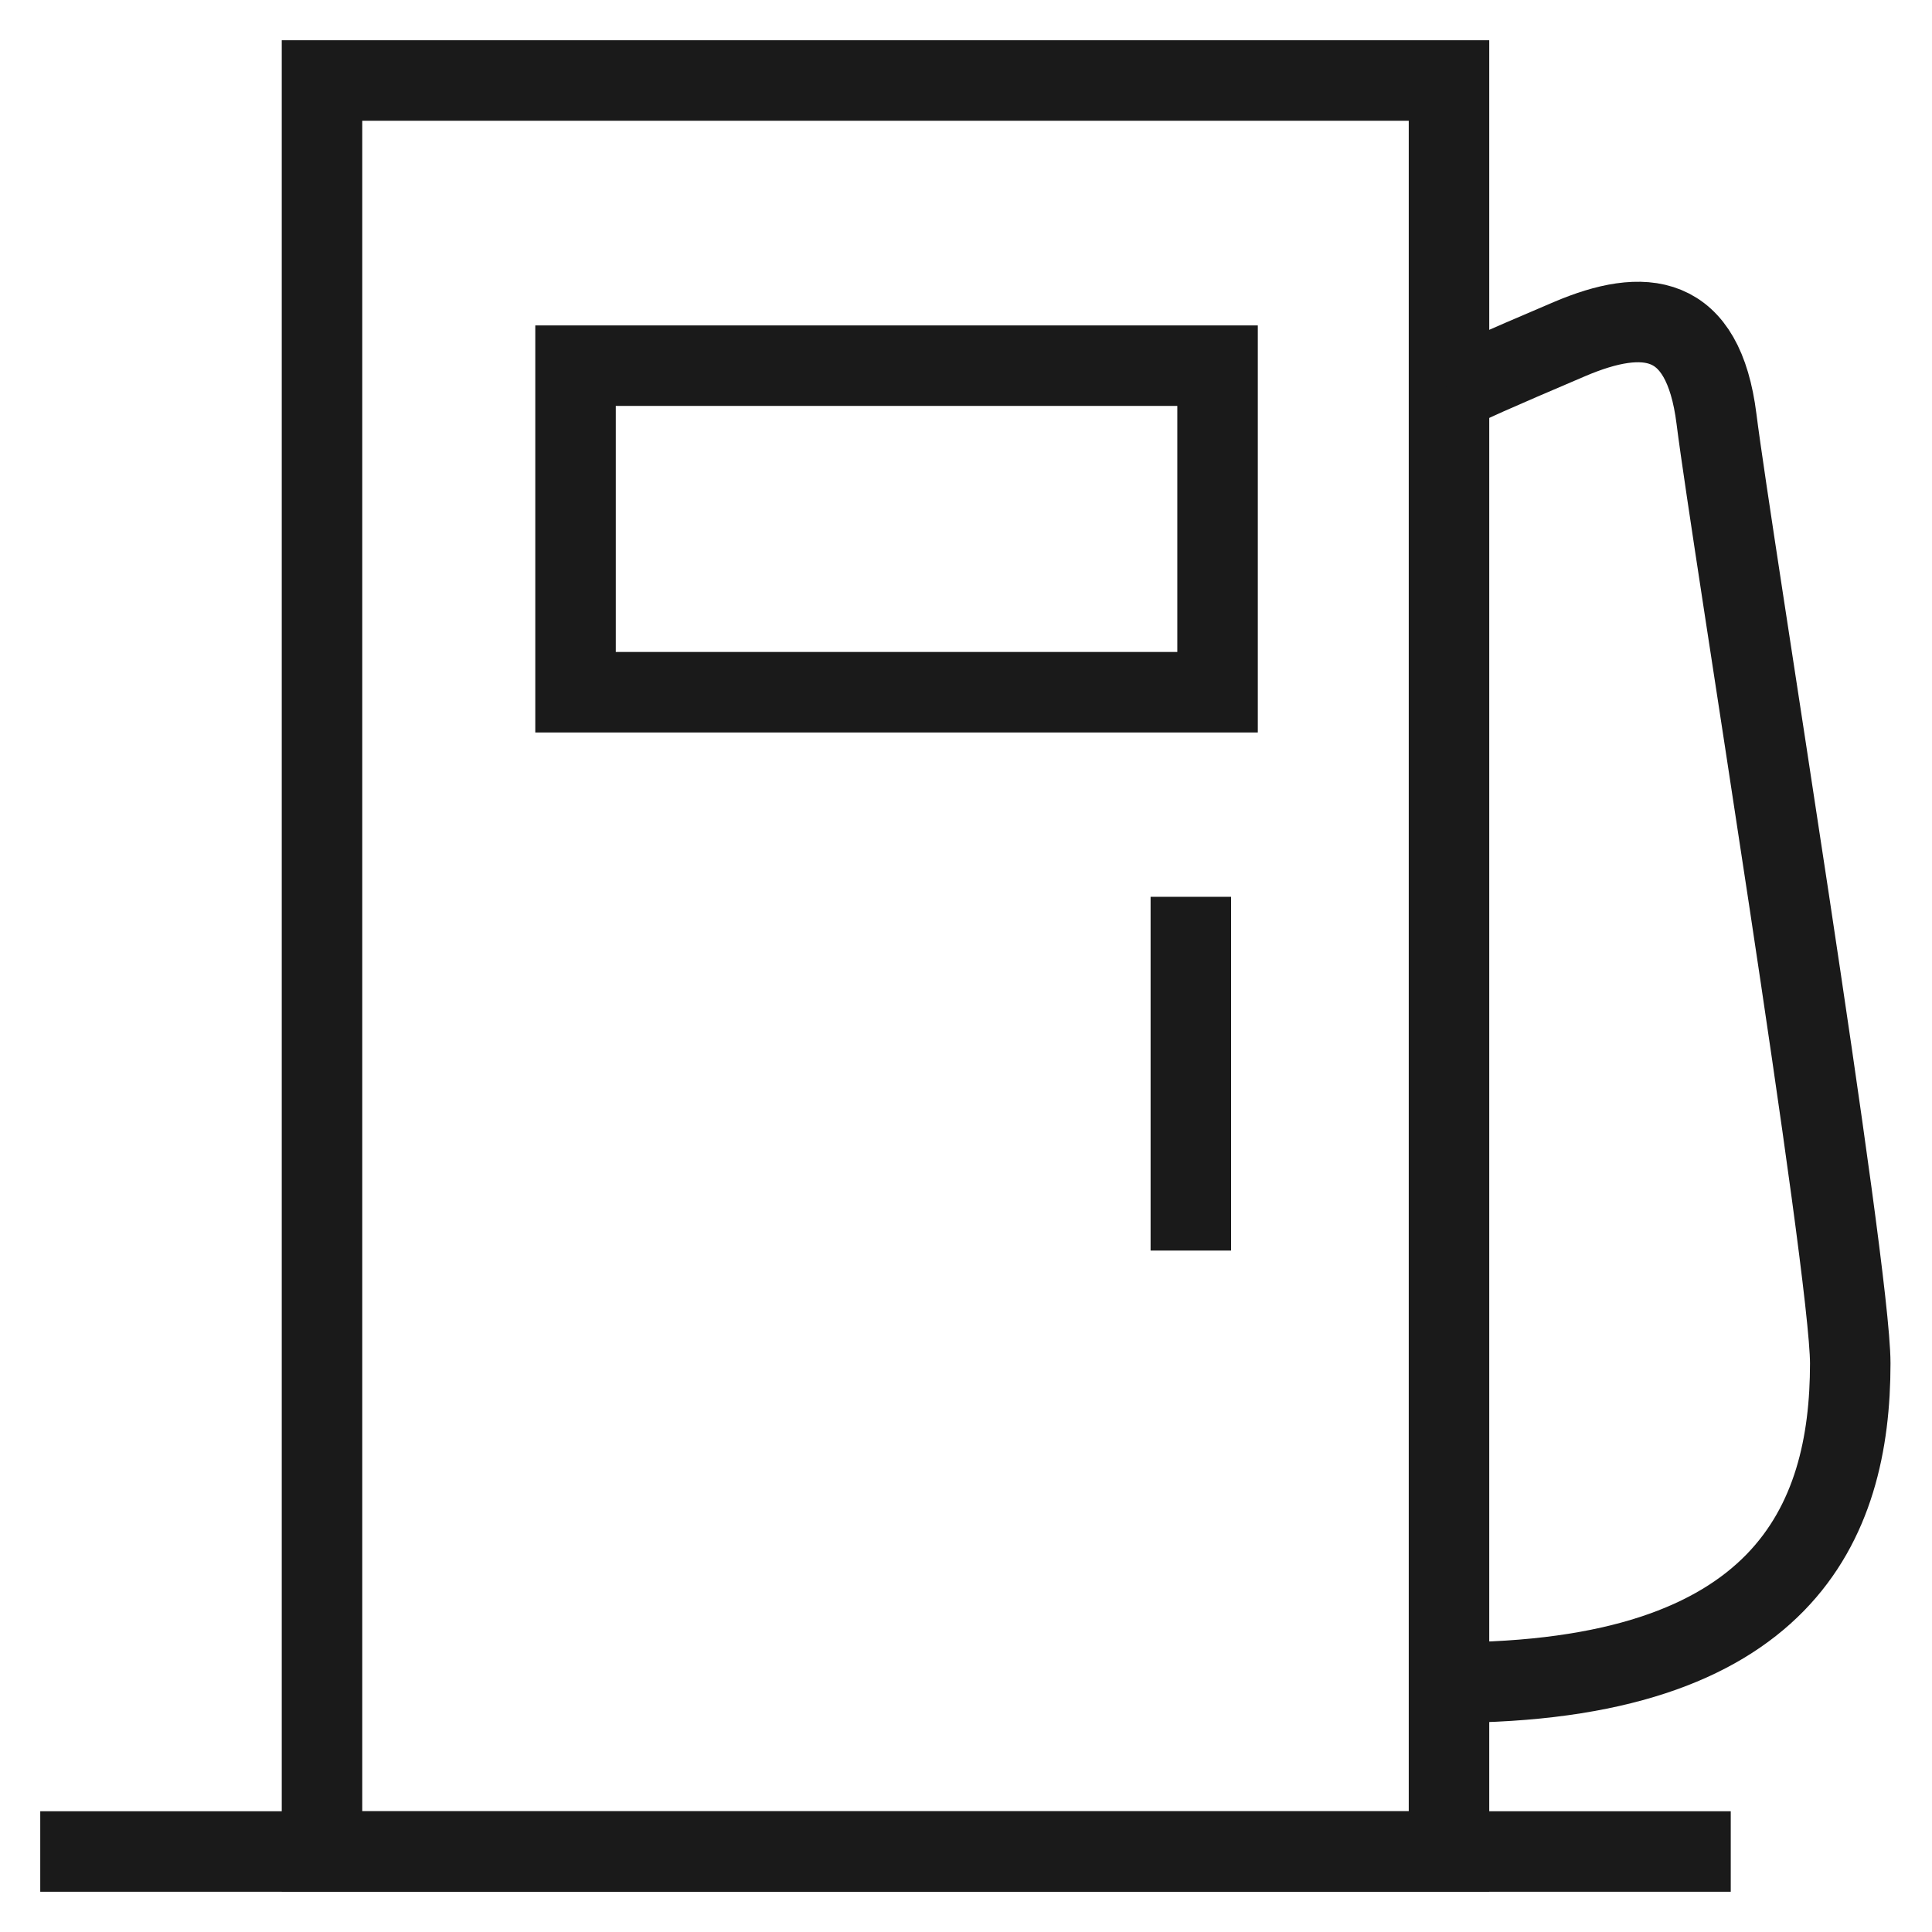 <svg width="48" height="48" viewBox="0 0 48 48" fill="none" xmlns="http://www.w3.org/2000/svg">
<path d="M1 46L43 46" stroke="#1A1A1A" stroke-width="2"/>
<rect x="8" y="2" width="28" height="44" stroke="#1A1A1A" stroke-width="2"/>
<rect x="14.299" y="9.085" width="15.951" height="8.113" stroke="#1A1A1A" stroke-width="2"/>
<path d="M29.586 22.281L29.586 31.07" stroke="#1A1A1A" stroke-width="2"/>
<path d="M36 9.748C36.443 9.527 37.13 9.219 38.991 8.426C40.852 7.633 42.314 7.765 42.646 10.409C43.026 13.432 45.969 31.466 45.969 33.872C45.969 37.837 44.308 41.803 36 41.803" stroke="#1A1A1A" stroke-width="2"/>
</svg>
